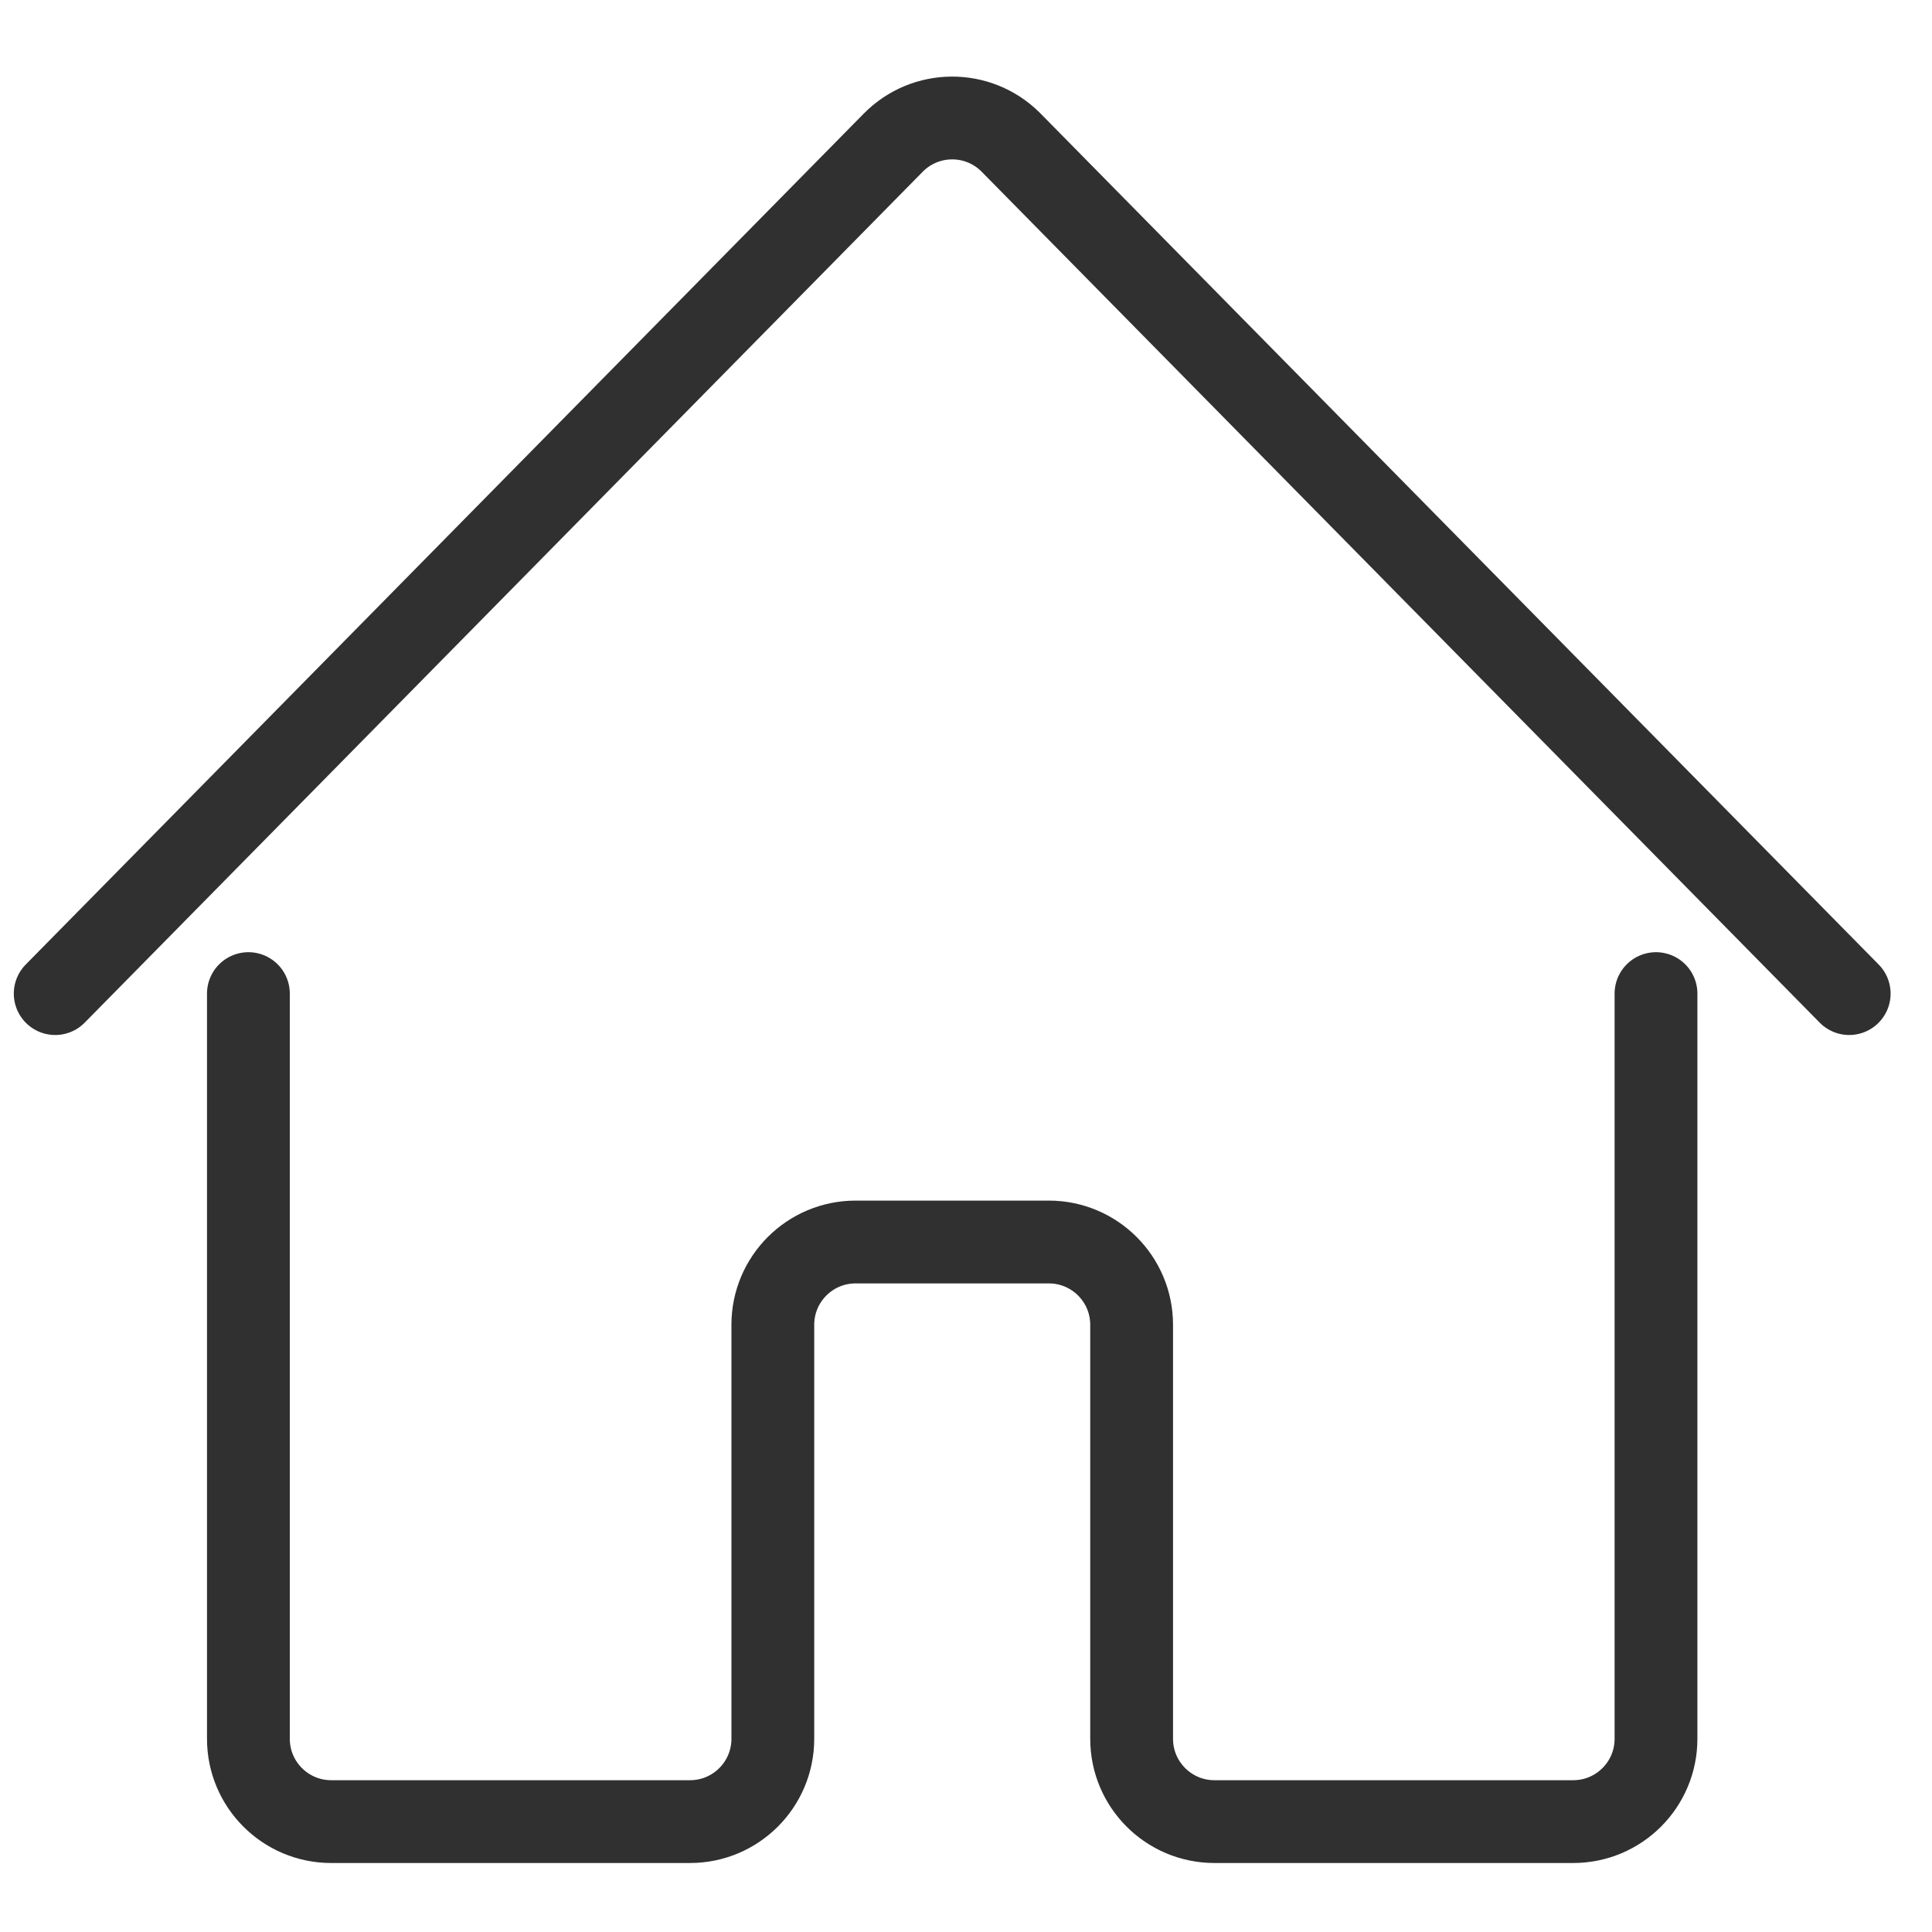 <svg xmlns="http://www.w3.org/2000/svg" xmlns:xlink="http://www.w3.org/1999/xlink" width="70px" height="70px" viewBox="0 0 70 70"><title>buildings-residential-hover</title><g id="buildings-residential-hover" stroke="none" stroke-width="1" fill="none" fill-rule="evenodd" stroke-linecap="round"><g id="Residential-icn-Copy" transform="translate(2, 3)" stroke="#303030" stroke-width="3"><path d="M0,33 L30.363,2.17 C31.525,0.99 33.425,0.975 34.605,2.138 C34.616,2.149 34.627,2.159 34.637,2.17 L65,33 L65,33" id="Path"></path><path d="M58,33 L58,60 C58,61.657 56.657,63 55,63 L42.001,63 C40.344,63 39.001,61.657 39.001,60 L39.001,45 C39.001,43.343 37.657,42 36.001,42 L29.001,42 C27.344,42 26.001,43.343 26.001,45 L26.001,60 C26.001,61.657 24.658,63 23.001,63 L10,63 C8.343,63 7,61.657 7,60 L7,33 L7,33" id="Path"></path></g></g></svg>